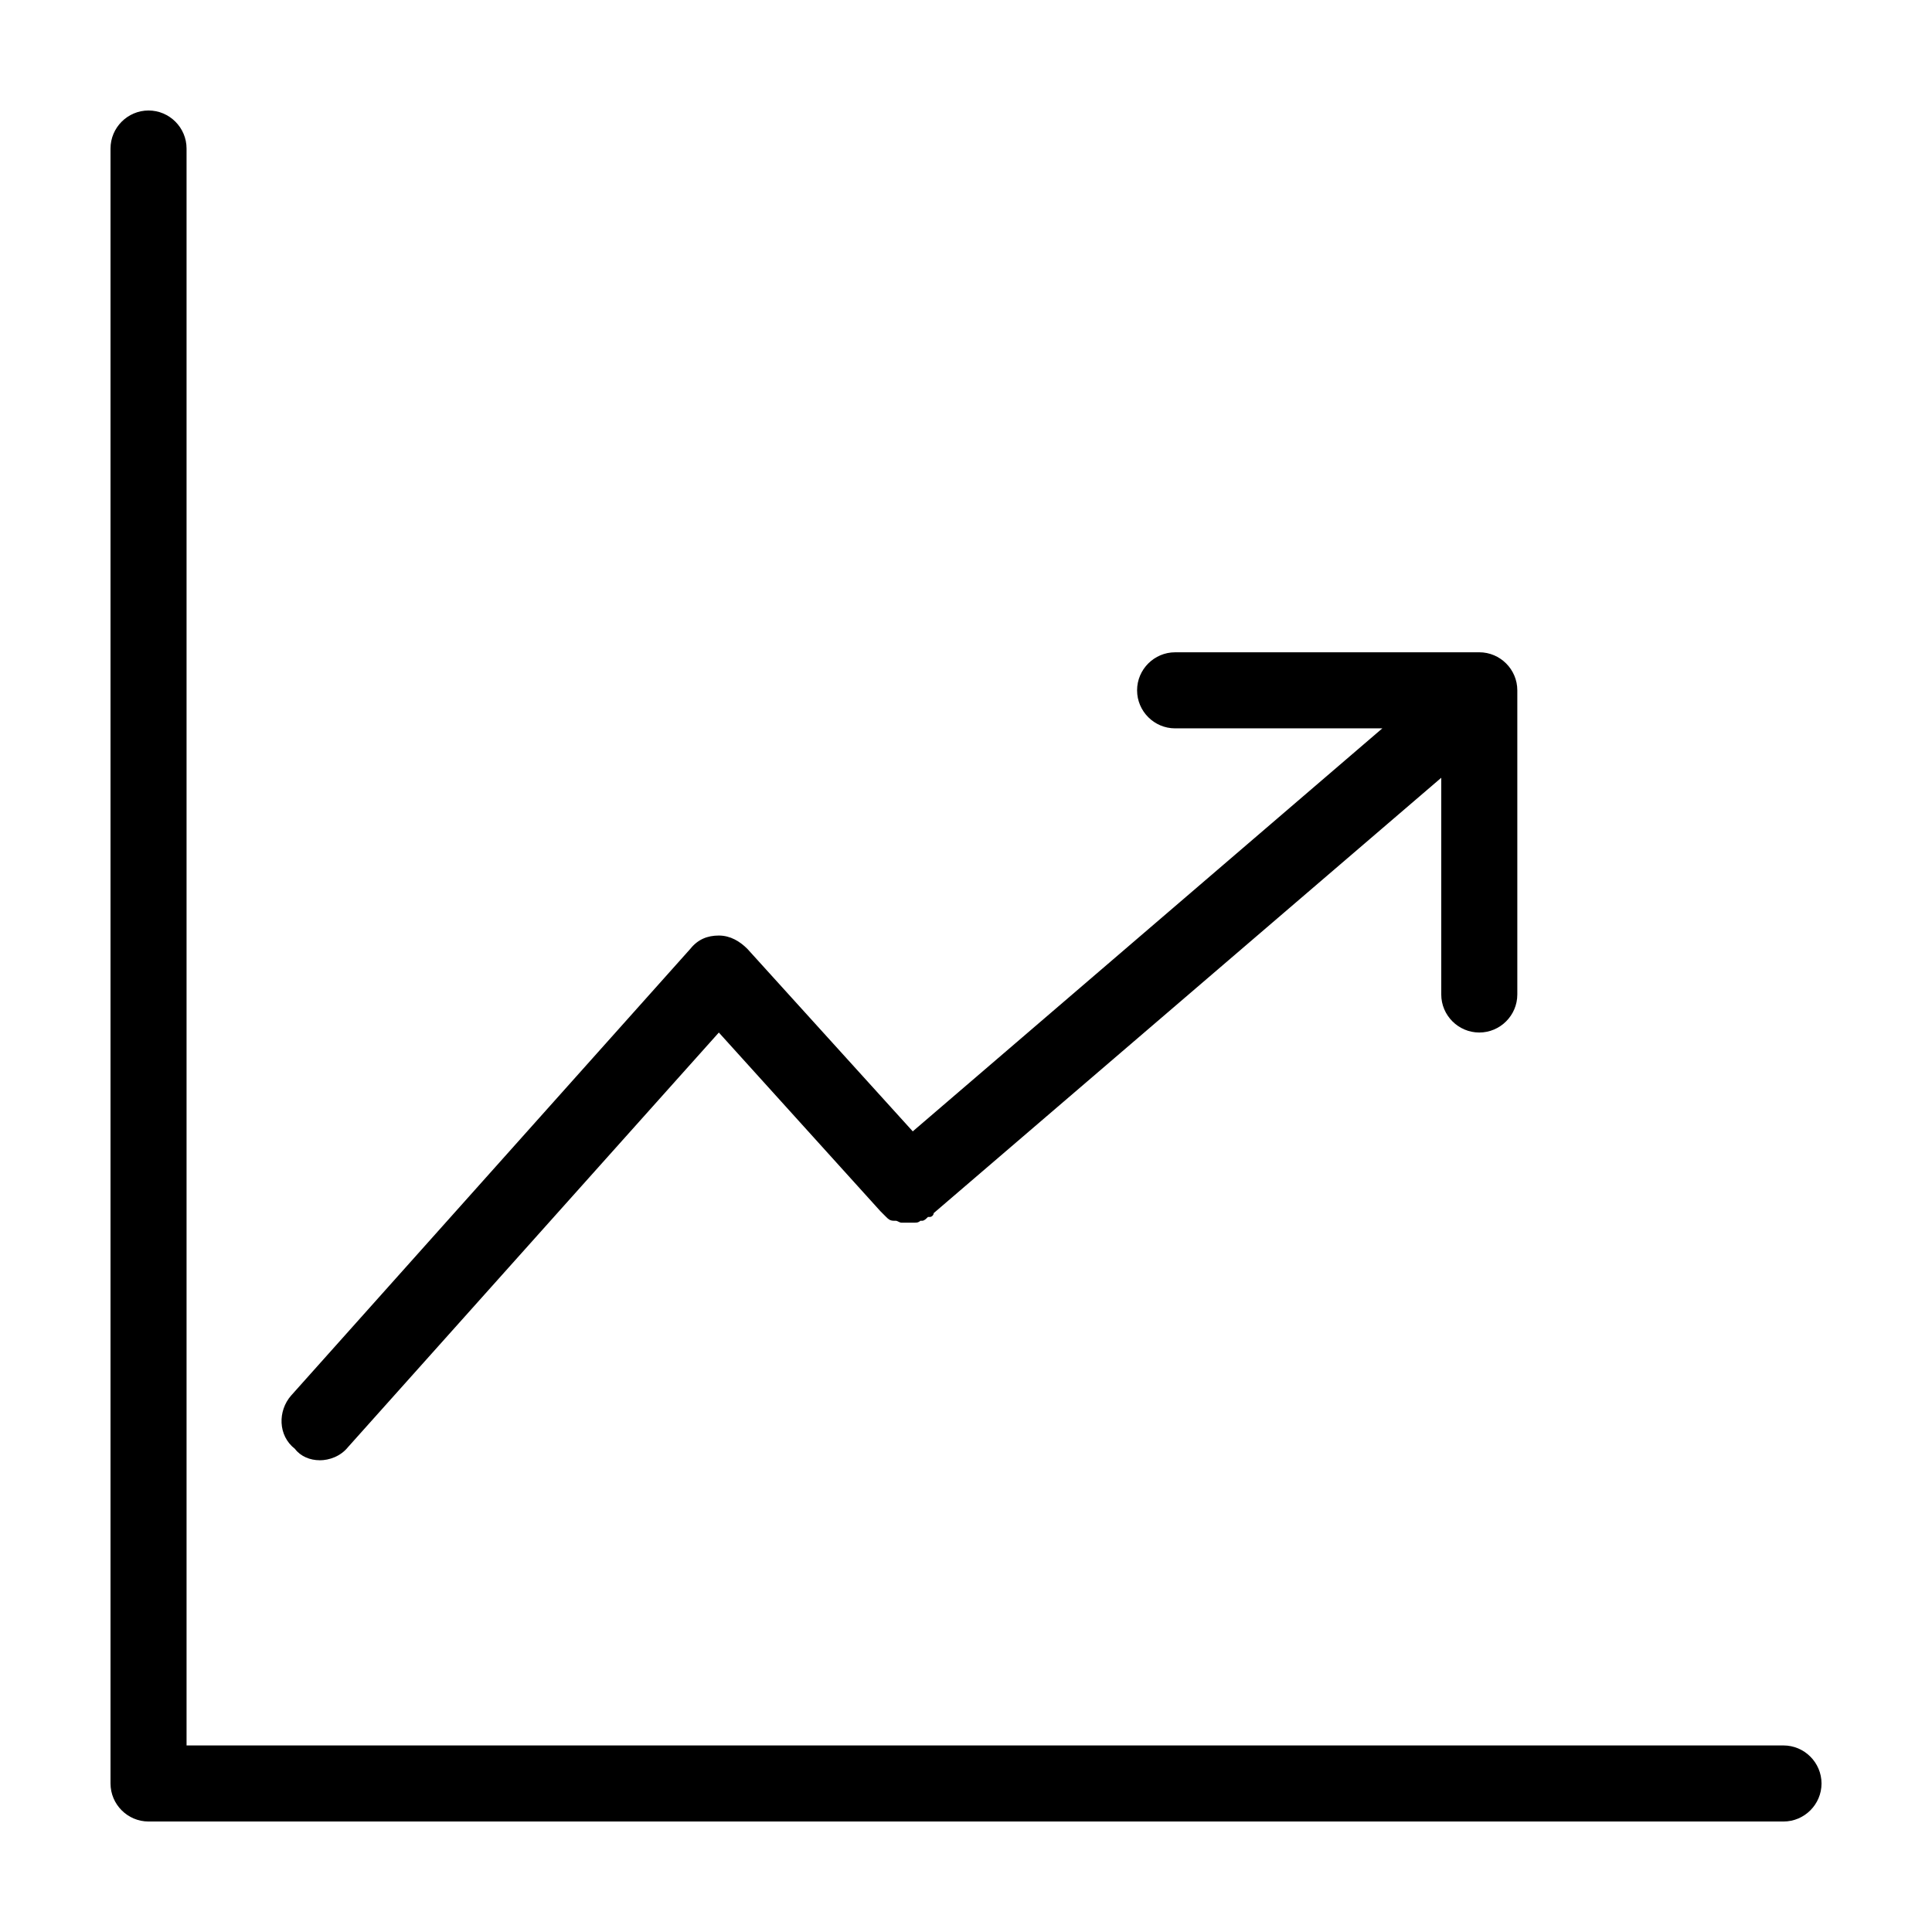 <?xml version="1.0" encoding="UTF-8"?>
<!-- Uploaded to: SVG Repo, www.svgrepo.com, Generator: SVG Repo Mixer Tools -->
<svg fill="#000000" width="800px" height="800px" version="1.1" viewBox="144 144 512 512" xmlns="http://www.w3.org/2000/svg">
 <g>
  <path d="m616.64 606.56h-423.2v-423.2c0-5.543-4.535-10.078-10.078-10.078-5.539 0.004-10.074 4.539-10.074 10.078v433.28c0 5.543 4.535 10.078 10.078 10.078h433.28c5.543 0 10.078-4.535 10.078-10.078-0.008-5.543-4.539-10.078-10.082-10.078z"/>
  <path d="m228.7 530.99c2.519 0 5.543-1.008 7.559-3.527l98.242-109.83 42.824 47.359c0.504 0.504 0.504 0.504 1.008 1.008l0.504 0.504c0.504 0.504 1.008 1.008 2.016 1.008h0.504c0.504 0 1.008 0.504 1.512 0.504h0.504 1.512 1.008 0.504c0.504 0 1.008 0 1.512-0.504h0.504c0.504 0 1.008-0.504 1.512-1.008h0.504c0.504 0 1.008-0.504 1.008-1.008l134.51-115.38v57.434c0 5.543 4.535 10.078 10.078 10.078 5.543 0 10.078-4.535 10.078-10.078v-80.609c0-5.543-4.535-10.078-10.078-10.078l-80.609 0.004c-5.543 0-10.078 4.535-10.078 10.078s4.535 10.078 10.078 10.078h54.914l-124.44 106.8-43.832-48.367c-2.016-2.016-4.535-3.527-7.559-3.527s-5.543 1.008-7.559 3.527l-105.8 118.39c-3.527 4.031-3.527 10.578 1.008 14.105 1.516 2.019 4.035 3.027 6.555 3.027z"/>
 </g>
</svg>